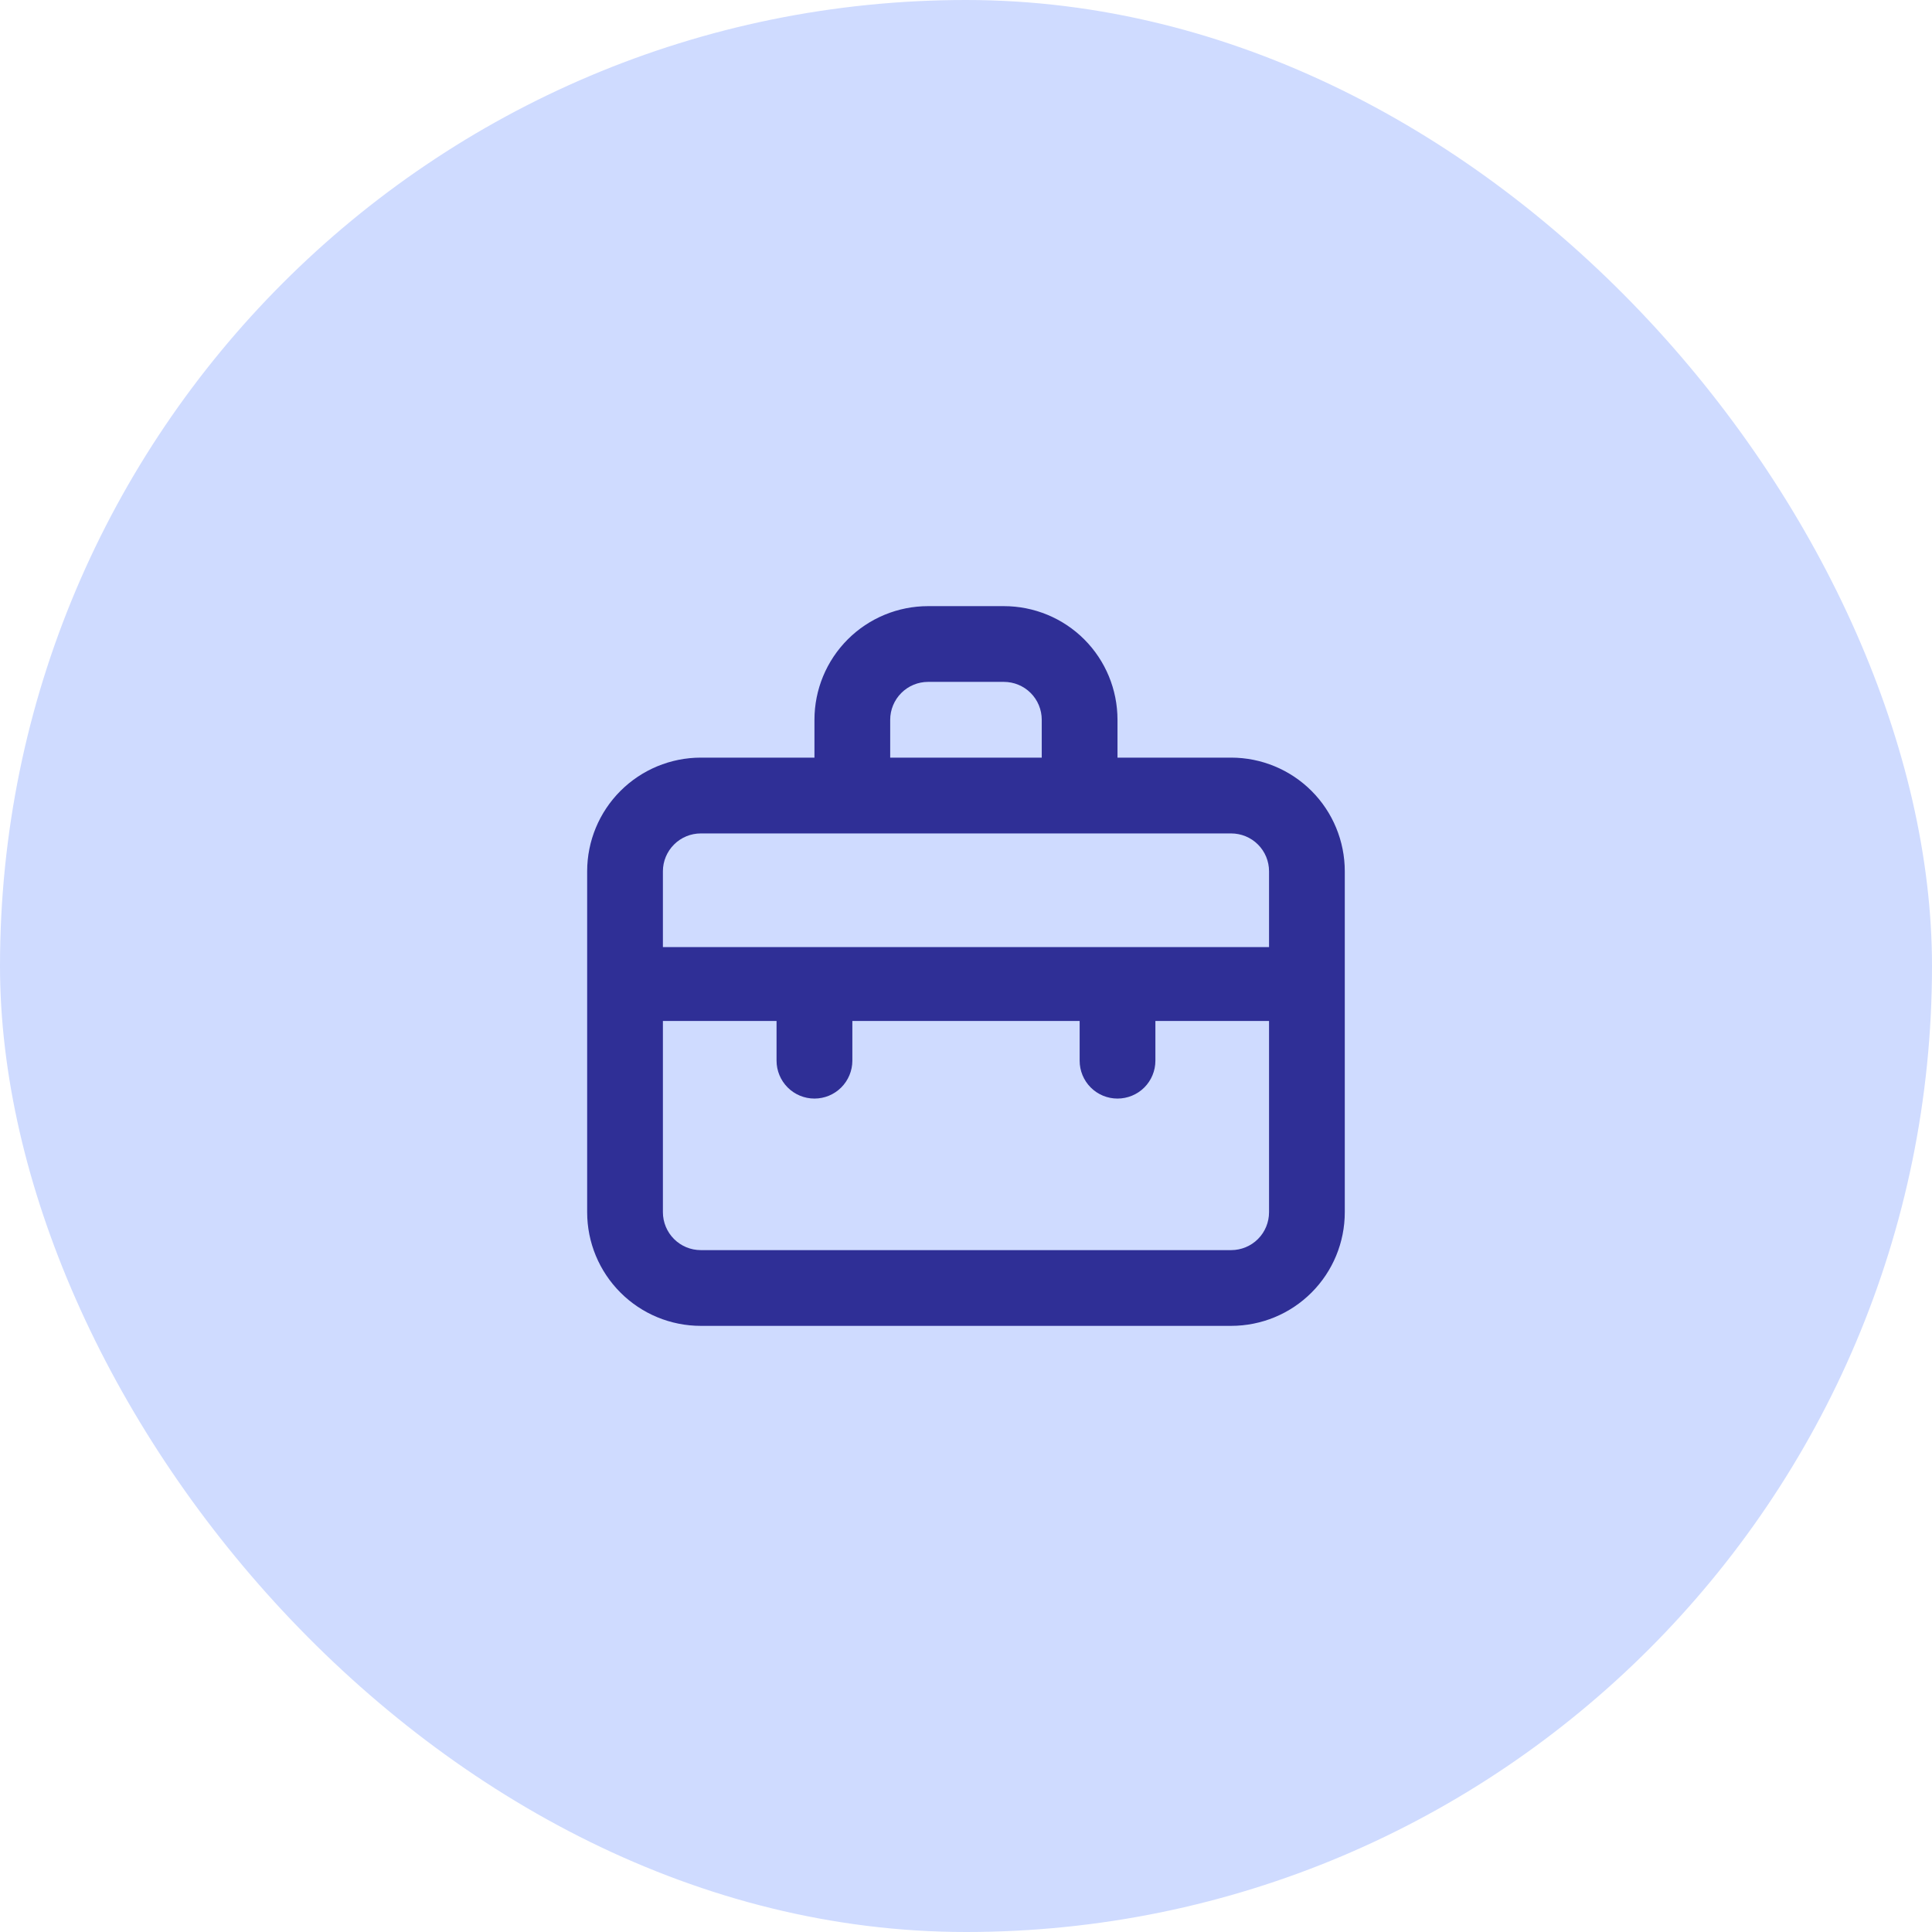 <svg width="34" height="34" viewBox="0 0 34 34" fill="none" xmlns="http://www.w3.org/2000/svg">
<rect width="34" height="34" rx="17" fill="#CFDBFF"/>
<path d="M21.666 13.333H19.666V12.667C19.666 12.136 19.456 11.627 19.081 11.252C18.706 10.877 18.197 10.667 17.666 10.667H16.333C15.803 10.667 15.294 10.877 14.919 11.252C14.544 11.627 14.333 12.136 14.333 12.667V13.333H12.333C11.803 13.333 11.294 13.544 10.919 13.919C10.544 14.294 10.333 14.803 10.333 15.333V21.333C10.333 21.864 10.544 22.372 10.919 22.747C11.294 23.123 11.803 23.333 12.333 23.333H21.666C22.197 23.333 22.706 23.123 23.081 22.747C23.456 22.372 23.666 21.864 23.666 21.333V15.333C23.666 14.803 23.456 14.294 23.081 13.919C22.706 13.544 22.197 13.333 21.666 13.333ZM15.666 12.667C15.666 12.49 15.737 12.32 15.862 12.195C15.987 12.07 16.156 12 16.333 12H17.666C17.843 12 18.013 12.07 18.138 12.195C18.263 12.32 18.333 12.49 18.333 12.667V13.333H15.666V12.667ZM22.333 21.333C22.333 21.51 22.263 21.68 22.138 21.805C22.013 21.93 21.843 22 21.666 22H12.333C12.156 22 11.987 21.93 11.862 21.805C11.737 21.68 11.666 21.51 11.666 21.333V17.967H13.666V18.667C13.666 18.843 13.737 19.013 13.862 19.138C13.987 19.263 14.156 19.333 14.333 19.333C14.51 19.333 14.679 19.263 14.804 19.138C14.929 19.013 15 18.843 15 18.667V17.967H19V18.667C19 18.843 19.07 19.013 19.195 19.138C19.32 19.263 19.489 19.333 19.666 19.333C19.843 19.333 20.013 19.263 20.138 19.138C20.263 19.013 20.333 18.843 20.333 18.667V17.967H22.333V21.333ZM22.333 16.667H11.666V15.333C11.666 15.156 11.737 14.987 11.862 14.862C11.987 14.737 12.156 14.667 12.333 14.667H21.666C21.843 14.667 22.013 14.737 22.138 14.862C22.263 14.987 22.333 15.156 22.333 15.333V16.667Z" fill="#2F2F96"/>
</svg>

